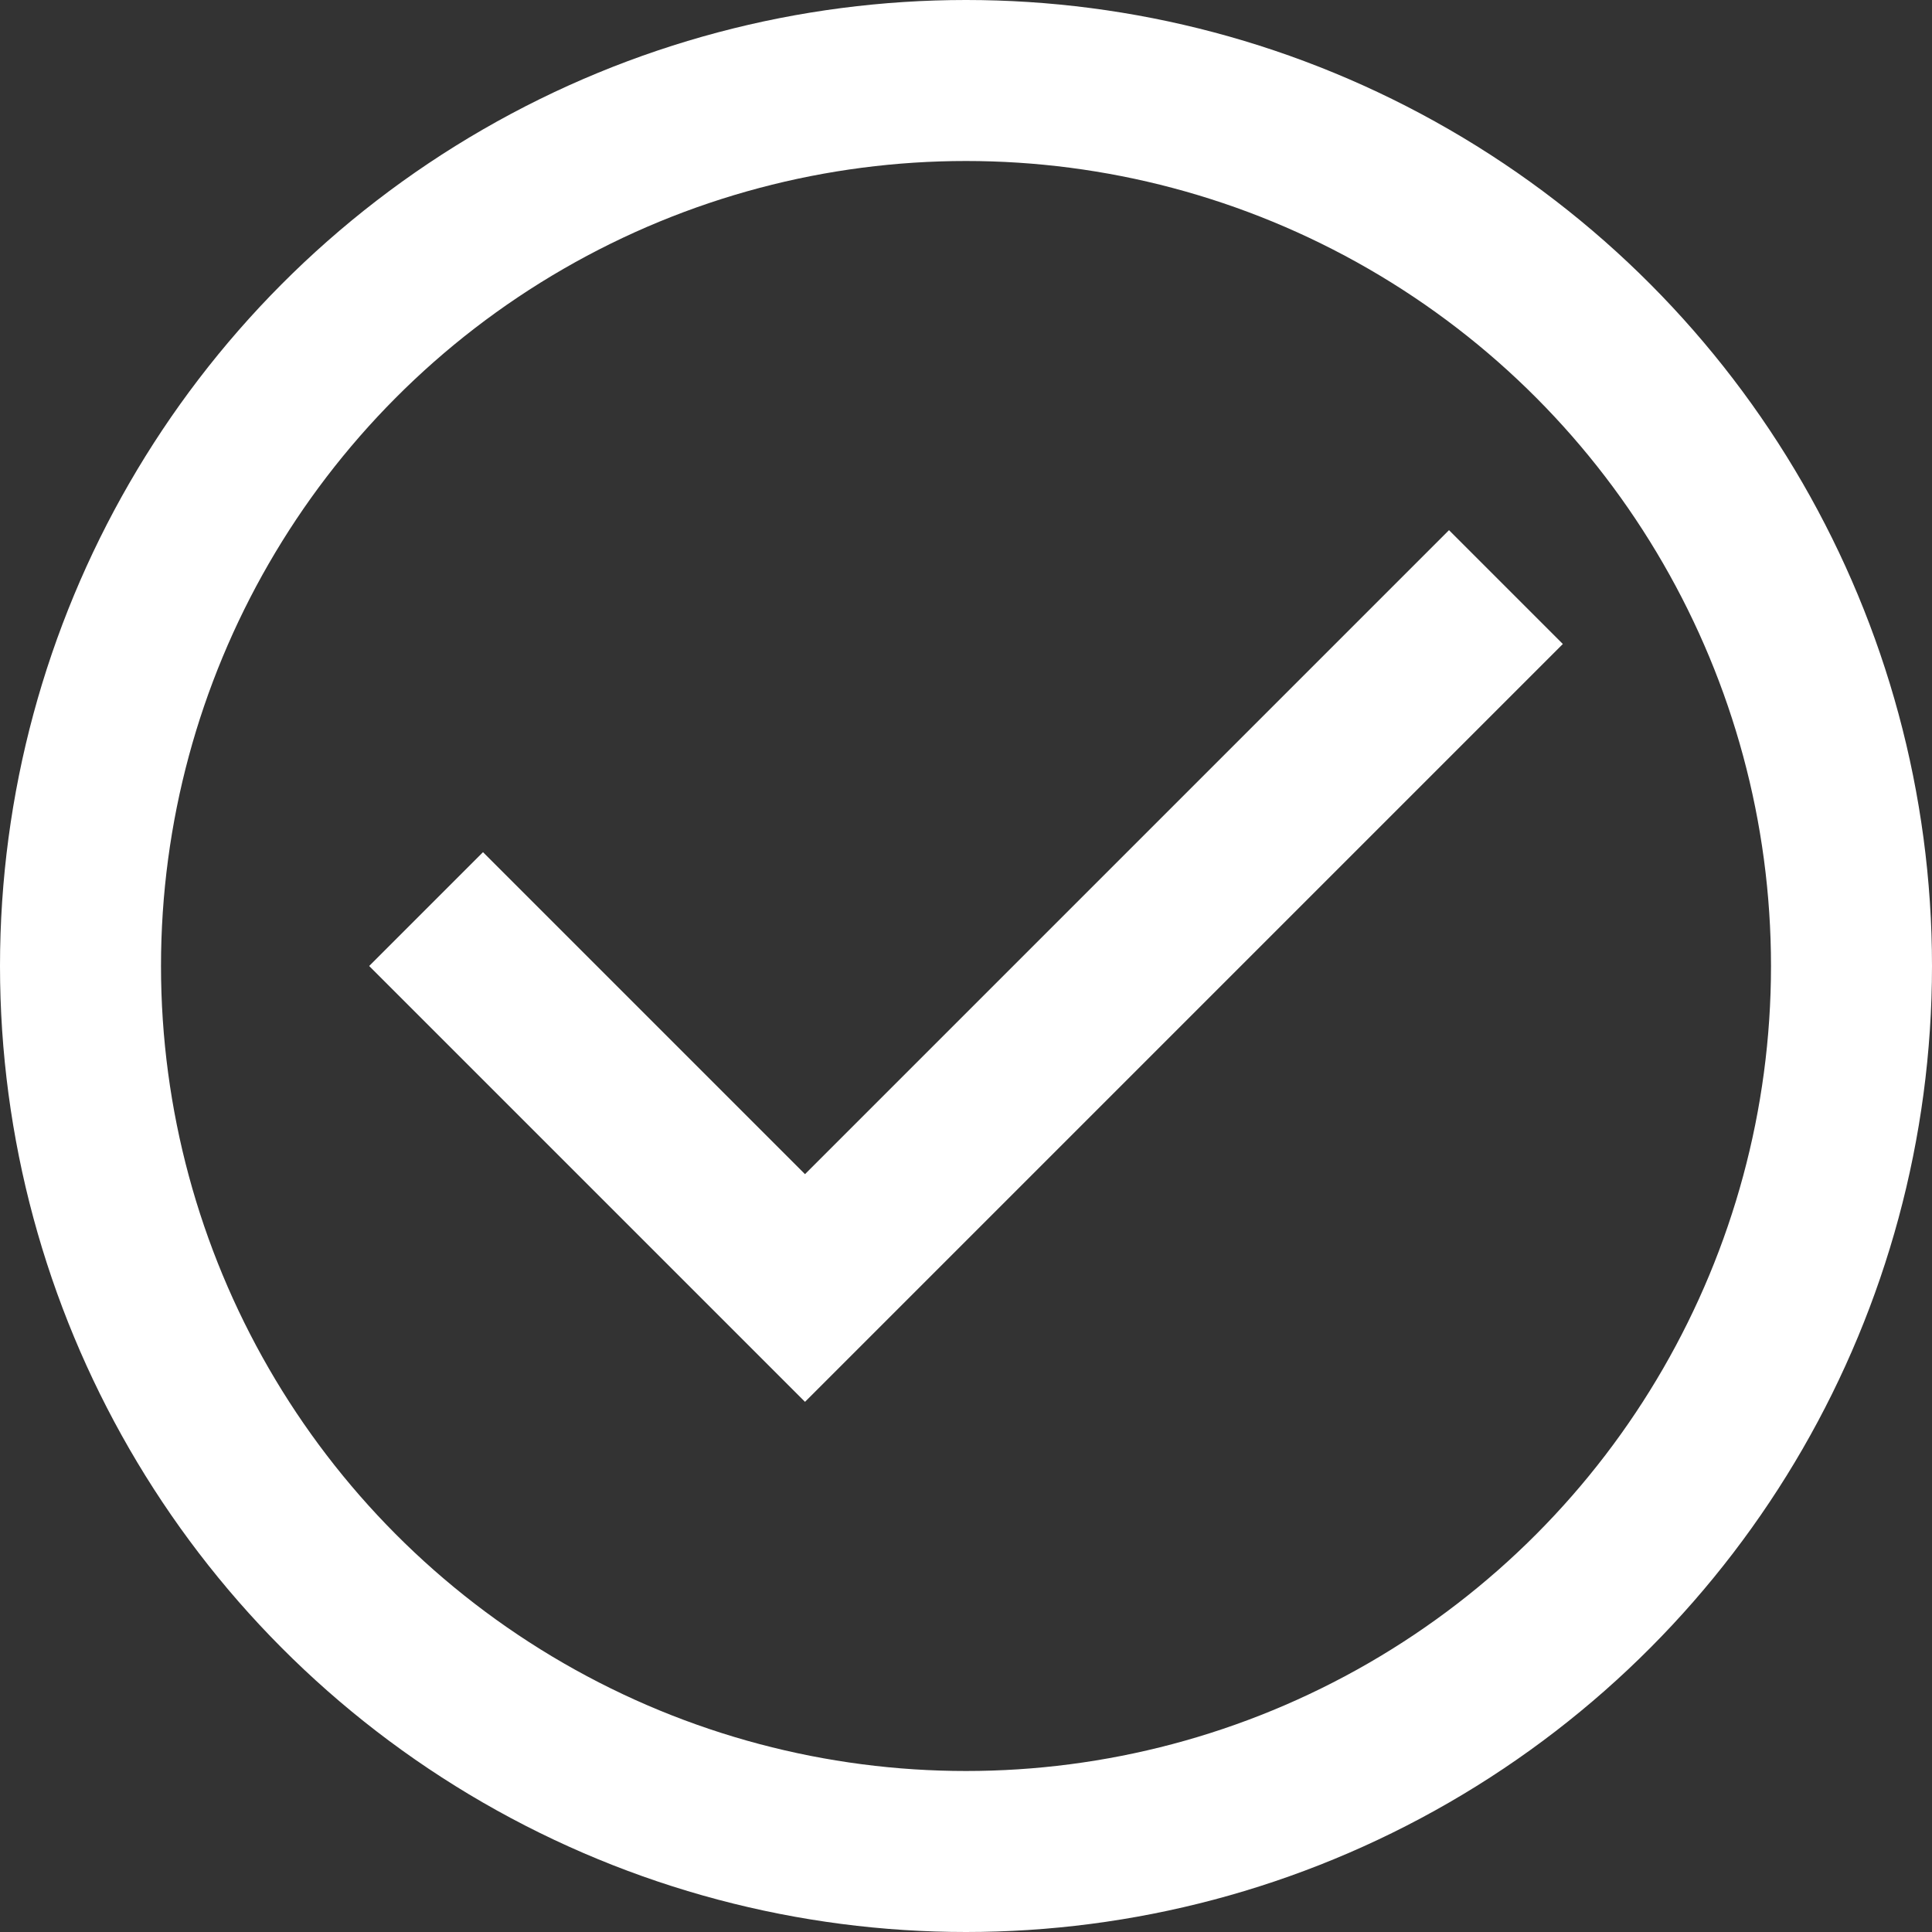 <svg xmlns="http://www.w3.org/2000/svg" height="48" width="48" viewBox="0 0 48 48"><rect x="0" y="0" width="48" height="48" fill="#333333" stroke="none"/><title>48 c check 2</title><g stroke-linejoin="miter" fill="#ffffff" stroke-linecap="butt" class="nc-icon-wrapper"><polyline data-color="color-2" fill="none" stroke="#ffffff" stroke-width="4" stroke-linecap="square" stroke-miterlimit="10" points=" 12,24 20,32 36,16 " stroke-linejoin="miter"></polyline> <circle fill="none" stroke="#ffffff" stroke-width="4" stroke-linecap="square" stroke-miterlimit="10" cx="24" cy="24" r="22" stroke-linejoin="miter"></circle></g></svg>